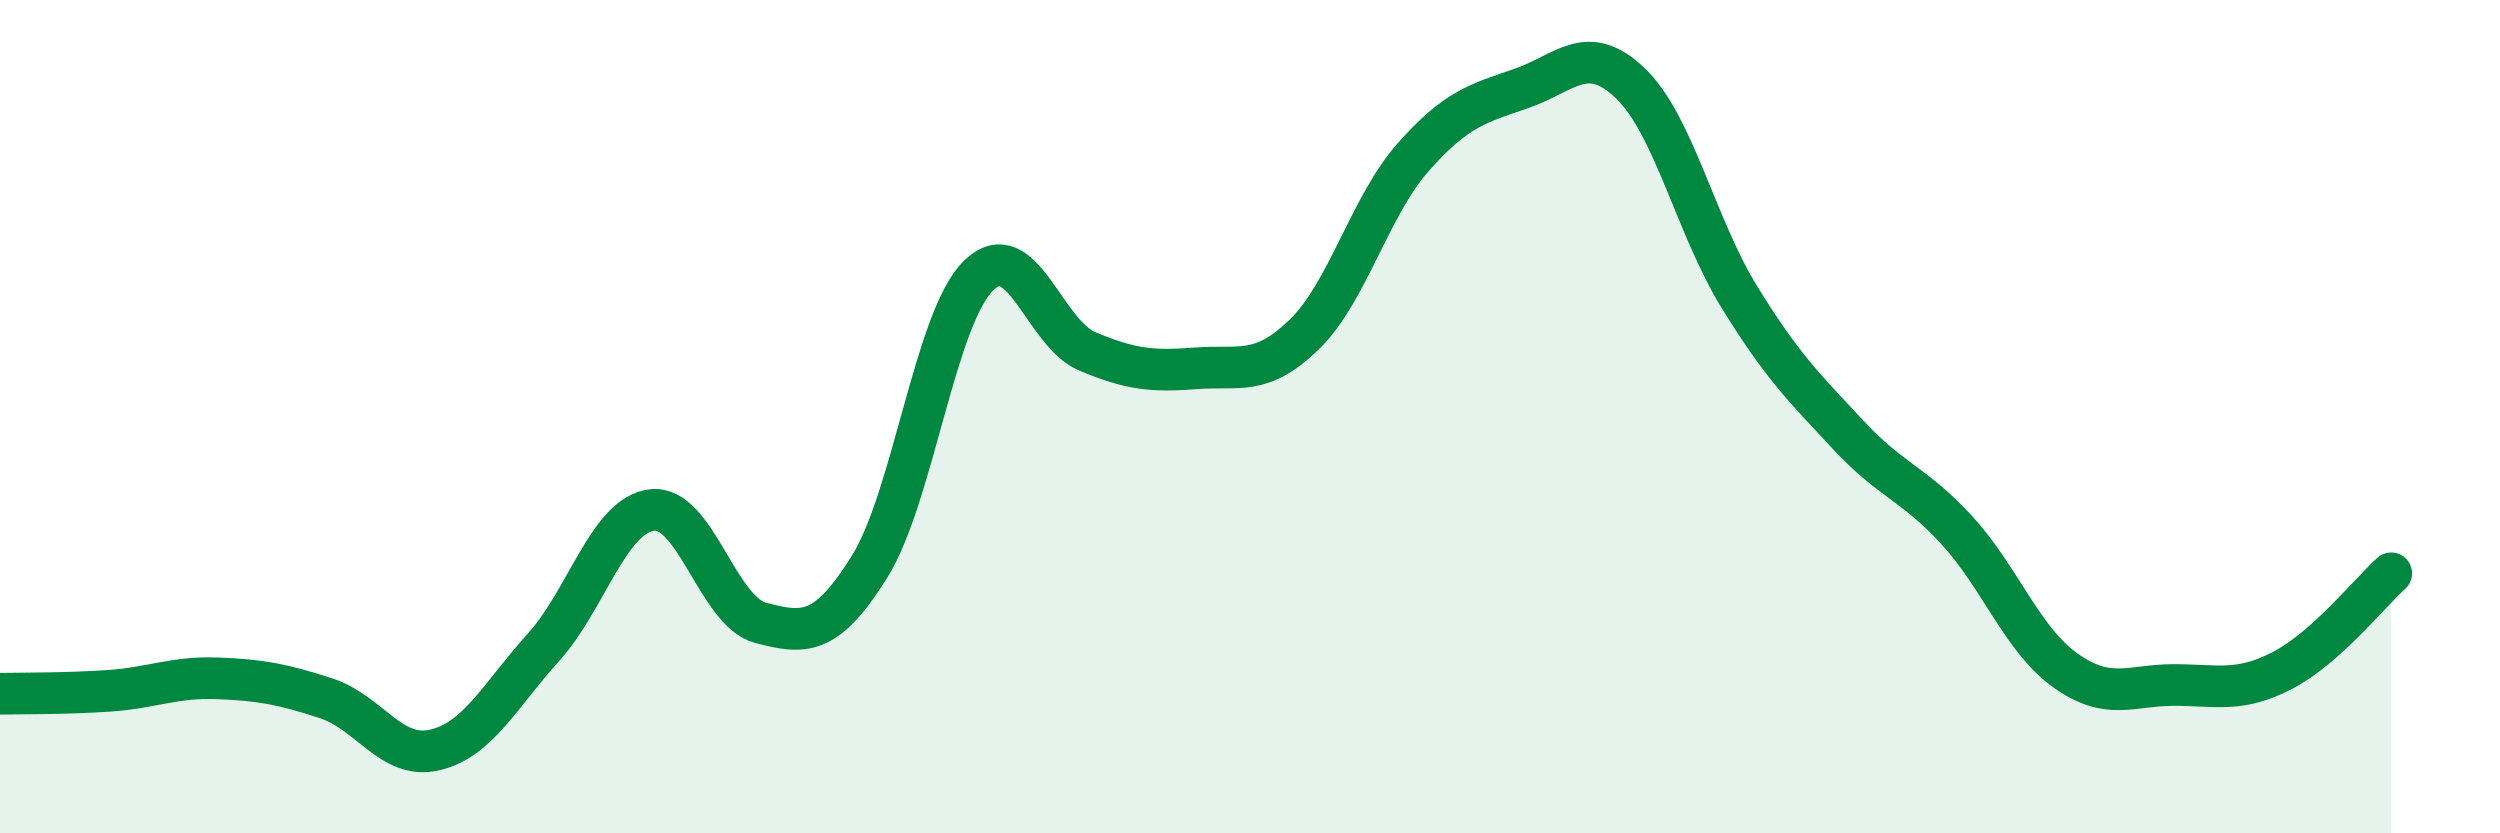 
    <svg width="60" height="20" viewBox="0 0 60 20" xmlns="http://www.w3.org/2000/svg">
      <path
        d="M 0,16.65 C 0.52,16.64 1.57,16.65 2.61,16.58 C 3.65,16.51 4.18,16.24 5.22,16.28 C 6.26,16.32 6.79,16.42 7.83,16.76 C 8.87,17.1 9.39,18.24 10.43,18 C 11.47,17.76 12,16.69 13.04,15.54 C 14.08,14.39 14.61,12.36 15.65,12.24 C 16.69,12.12 17.22,14.68 18.26,14.95 C 19.3,15.22 19.83,15.27 20.87,13.6 C 21.91,11.93 22.44,7.65 23.48,6.62 C 24.52,5.59 25.05,7.99 26.09,8.43 C 27.13,8.87 27.66,8.92 28.7,8.84 C 29.74,8.76 30.26,9.04 31.3,8.03 C 32.34,7.02 32.87,4.96 33.91,3.78 C 34.95,2.6 35.48,2.48 36.52,2.12 C 37.56,1.76 38.09,1 39.13,2 C 40.17,3 40.7,5.43 41.74,7.12 C 42.78,8.81 43.31,9.31 44.35,10.43 C 45.39,11.55 45.92,11.59 46.96,12.72 C 48,13.85 48.53,15.35 49.57,16.09 C 50.61,16.83 51.13,16.44 52.17,16.44 C 53.21,16.44 53.74,16.63 54.78,16.09 C 55.82,15.55 56.87,14.23 57.39,13.76L57.39 20L0 20Z"
        fill="#008740"
        opacity="0.1"
        stroke-linecap="round"
        stroke-linejoin="round"
      />
      <path
        d="M 0,16.65 C 0.52,16.64 1.57,16.65 2.61,16.58 C 3.65,16.51 4.18,16.24 5.22,16.28 C 6.26,16.32 6.79,16.42 7.83,16.76 C 8.87,17.1 9.39,18.24 10.43,18 C 11.47,17.76 12,16.69 13.04,15.54 C 14.08,14.39 14.61,12.36 15.65,12.24 C 16.69,12.12 17.22,14.68 18.26,14.95 C 19.3,15.22 19.83,15.27 20.87,13.6 C 21.91,11.93 22.44,7.65 23.48,6.62 C 24.52,5.59 25.05,7.99 26.09,8.43 C 27.13,8.87 27.66,8.92 28.7,8.84 C 29.74,8.76 30.26,9.04 31.3,8.03 C 32.34,7.02 32.87,4.96 33.91,3.78 C 34.95,2.6 35.48,2.48 36.52,2.12 C 37.56,1.76 38.09,1 39.13,2 C 40.17,3 40.7,5.43 41.74,7.12 C 42.78,8.81 43.31,9.31 44.35,10.43 C 45.39,11.55 45.92,11.59 46.96,12.72 C 48,13.85 48.53,15.35 49.57,16.09 C 50.61,16.83 51.13,16.44 52.17,16.44 C 53.21,16.44 53.74,16.63 54.78,16.09 C 55.82,15.55 56.87,14.23 57.39,13.76"
        stroke="#008740"
        stroke-width="1"
        fill="none"
        stroke-linecap="round"
        stroke-linejoin="round"
      />
    </svg>
  